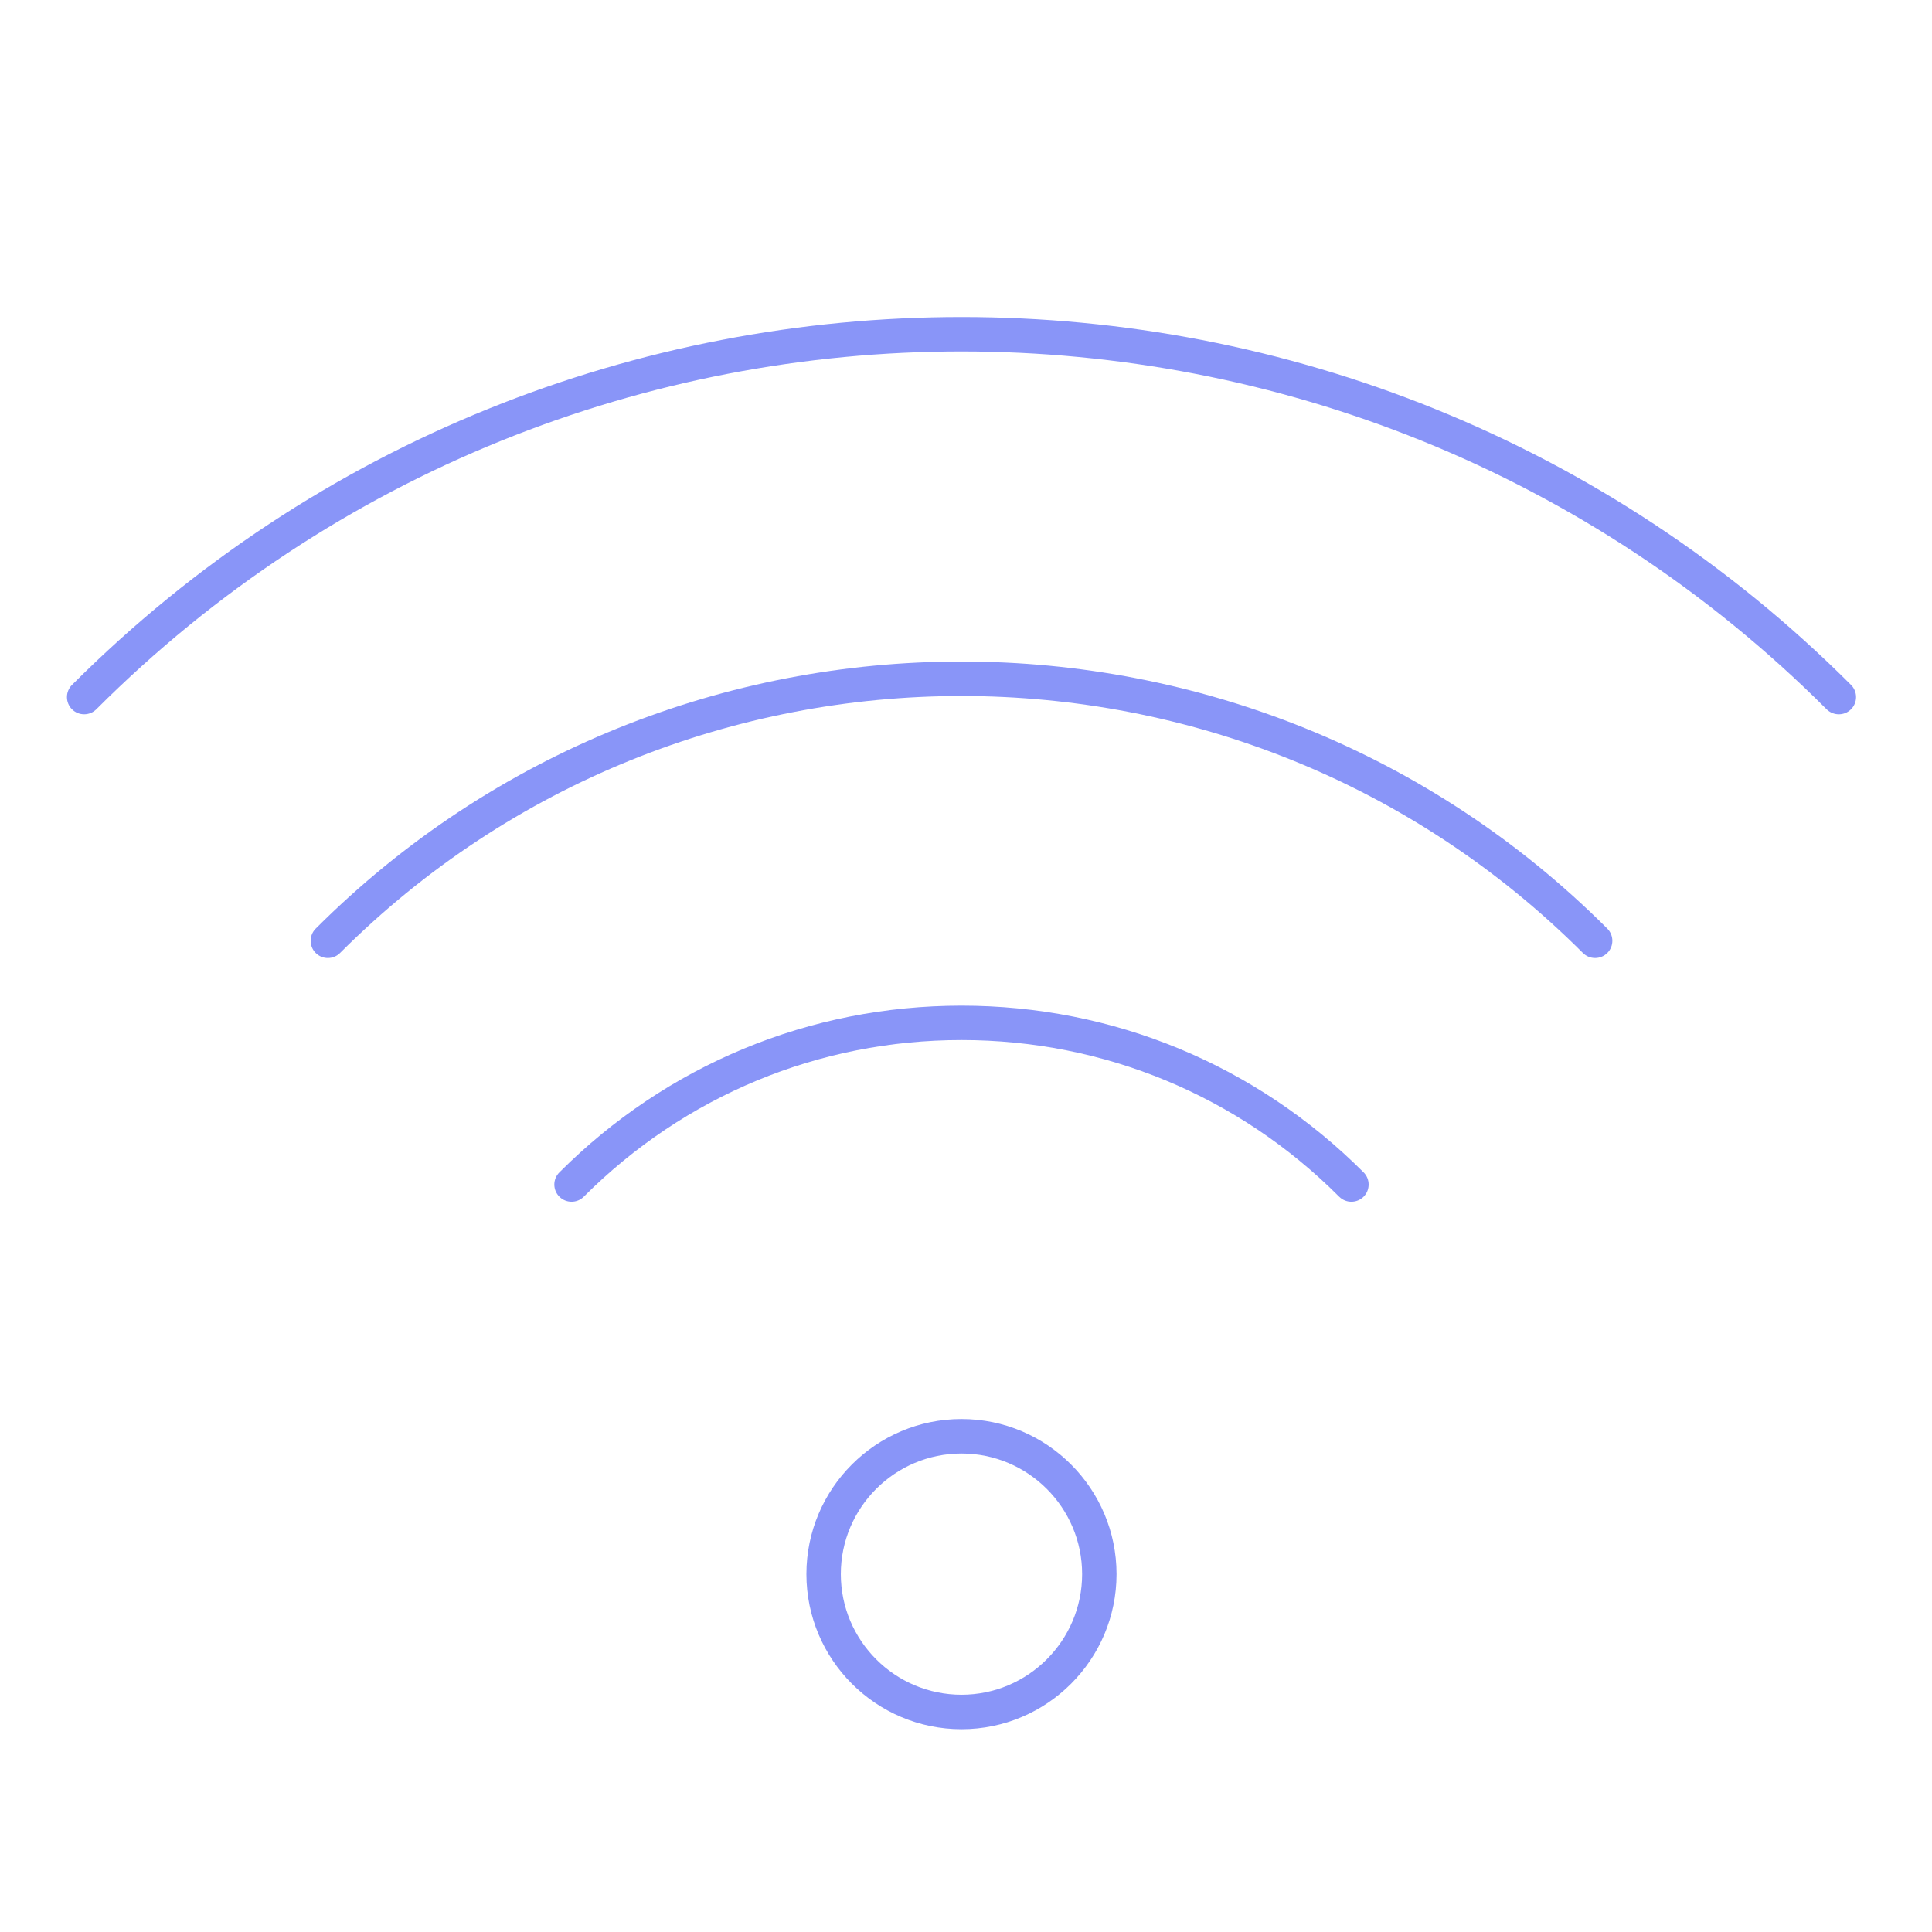 <svg xmlns="http://www.w3.org/2000/svg" xmlns:xlink="http://www.w3.org/1999/xlink" width="150" zoomAndPan="magnify" viewBox="0 0 112.5 112.5" height="150" preserveAspectRatio="xMidYMid meet" version="1.0"><defs><clipPath id="3e4b1ffdd9"><path d="M 46 82 L 66 82 L 66 100.914 L 46 100.914 Z M 46 82 " clip-rule="nonzero"/></clipPath><clipPath id="5a3be7d1ad"><path d="M 3.73 18 L 108.266 18 L 108.266 42 L 3.73 42 Z M 3.73 18 " clip-rule="nonzero"/></clipPath></defs><g clip-path="url(#3e4b1ffdd9)"><path fill="#8995f8" d="M 55.988 82.629 C 51.008 82.629 46.957 86.68 46.957 91.66 C 46.957 96.641 51.008 100.691 55.988 100.691 C 60.965 100.691 65.016 96.641 65.016 91.66 C 65.016 86.68 60.965 82.629 55.988 82.629 Z M 55.988 98.684 C 52.113 98.684 48.961 95.531 48.961 91.66 C 48.961 87.785 52.113 84.637 55.988 84.637 C 59.859 84.637 63.012 87.785 63.012 91.66 C 63.012 95.531 59.859 98.684 55.988 98.684 Z M 55.988 98.684 " fill-opacity="1" fill-rule="nonzero"/></g><path fill="#8995f8" d="M 55.988 58.559 C 47.145 58.559 38.832 62.004 32.574 68.266 C 32.18 68.656 32.18 69.293 32.574 69.684 C 32.965 70.074 33.602 70.074 33.992 69.684 C 39.871 63.801 47.684 60.562 55.988 60.562 C 64.289 60.562 72.102 63.801 77.98 69.684 C 78.18 69.879 78.434 69.977 78.691 69.977 C 78.949 69.977 79.207 69.879 79.402 69.684 C 79.793 69.293 79.793 68.656 79.402 68.266 C 73.145 62.004 64.828 58.559 55.988 58.559 Z M 55.988 58.559 " fill-opacity="1" fill-rule="nonzero"/><path fill="#8995f8" d="M 18.383 54.074 C 17.992 54.465 17.992 55.102 18.383 55.492 C 18.773 55.883 19.41 55.883 19.801 55.492 C 39.754 35.539 72.219 35.543 92.172 55.492 C 92.367 55.688 92.625 55.785 92.883 55.785 C 93.141 55.785 93.395 55.688 93.594 55.492 C 93.984 55.102 93.984 54.465 93.594 54.074 C 72.855 33.336 39.117 33.336 18.383 54.074 Z M 18.383 54.074 " fill-opacity="1" fill-rule="nonzero"/><g clip-path="url(#5a3be7d1ad)"><path fill="#8995f8" d="M 107.785 39.883 C 79.227 11.32 32.754 11.32 4.191 39.883 C 3.801 40.273 3.801 40.91 4.191 41.301 C 4.582 41.691 5.219 41.691 5.609 41.301 C 33.391 13.52 78.586 13.52 106.363 41.301 C 106.562 41.496 106.816 41.594 107.074 41.594 C 107.332 41.594 107.59 41.496 107.785 41.301 C 108.176 40.91 108.176 40.273 107.785 39.883 Z M 107.785 39.883 " fill-opacity="1" fill-rule="nonzero"/></g></svg>